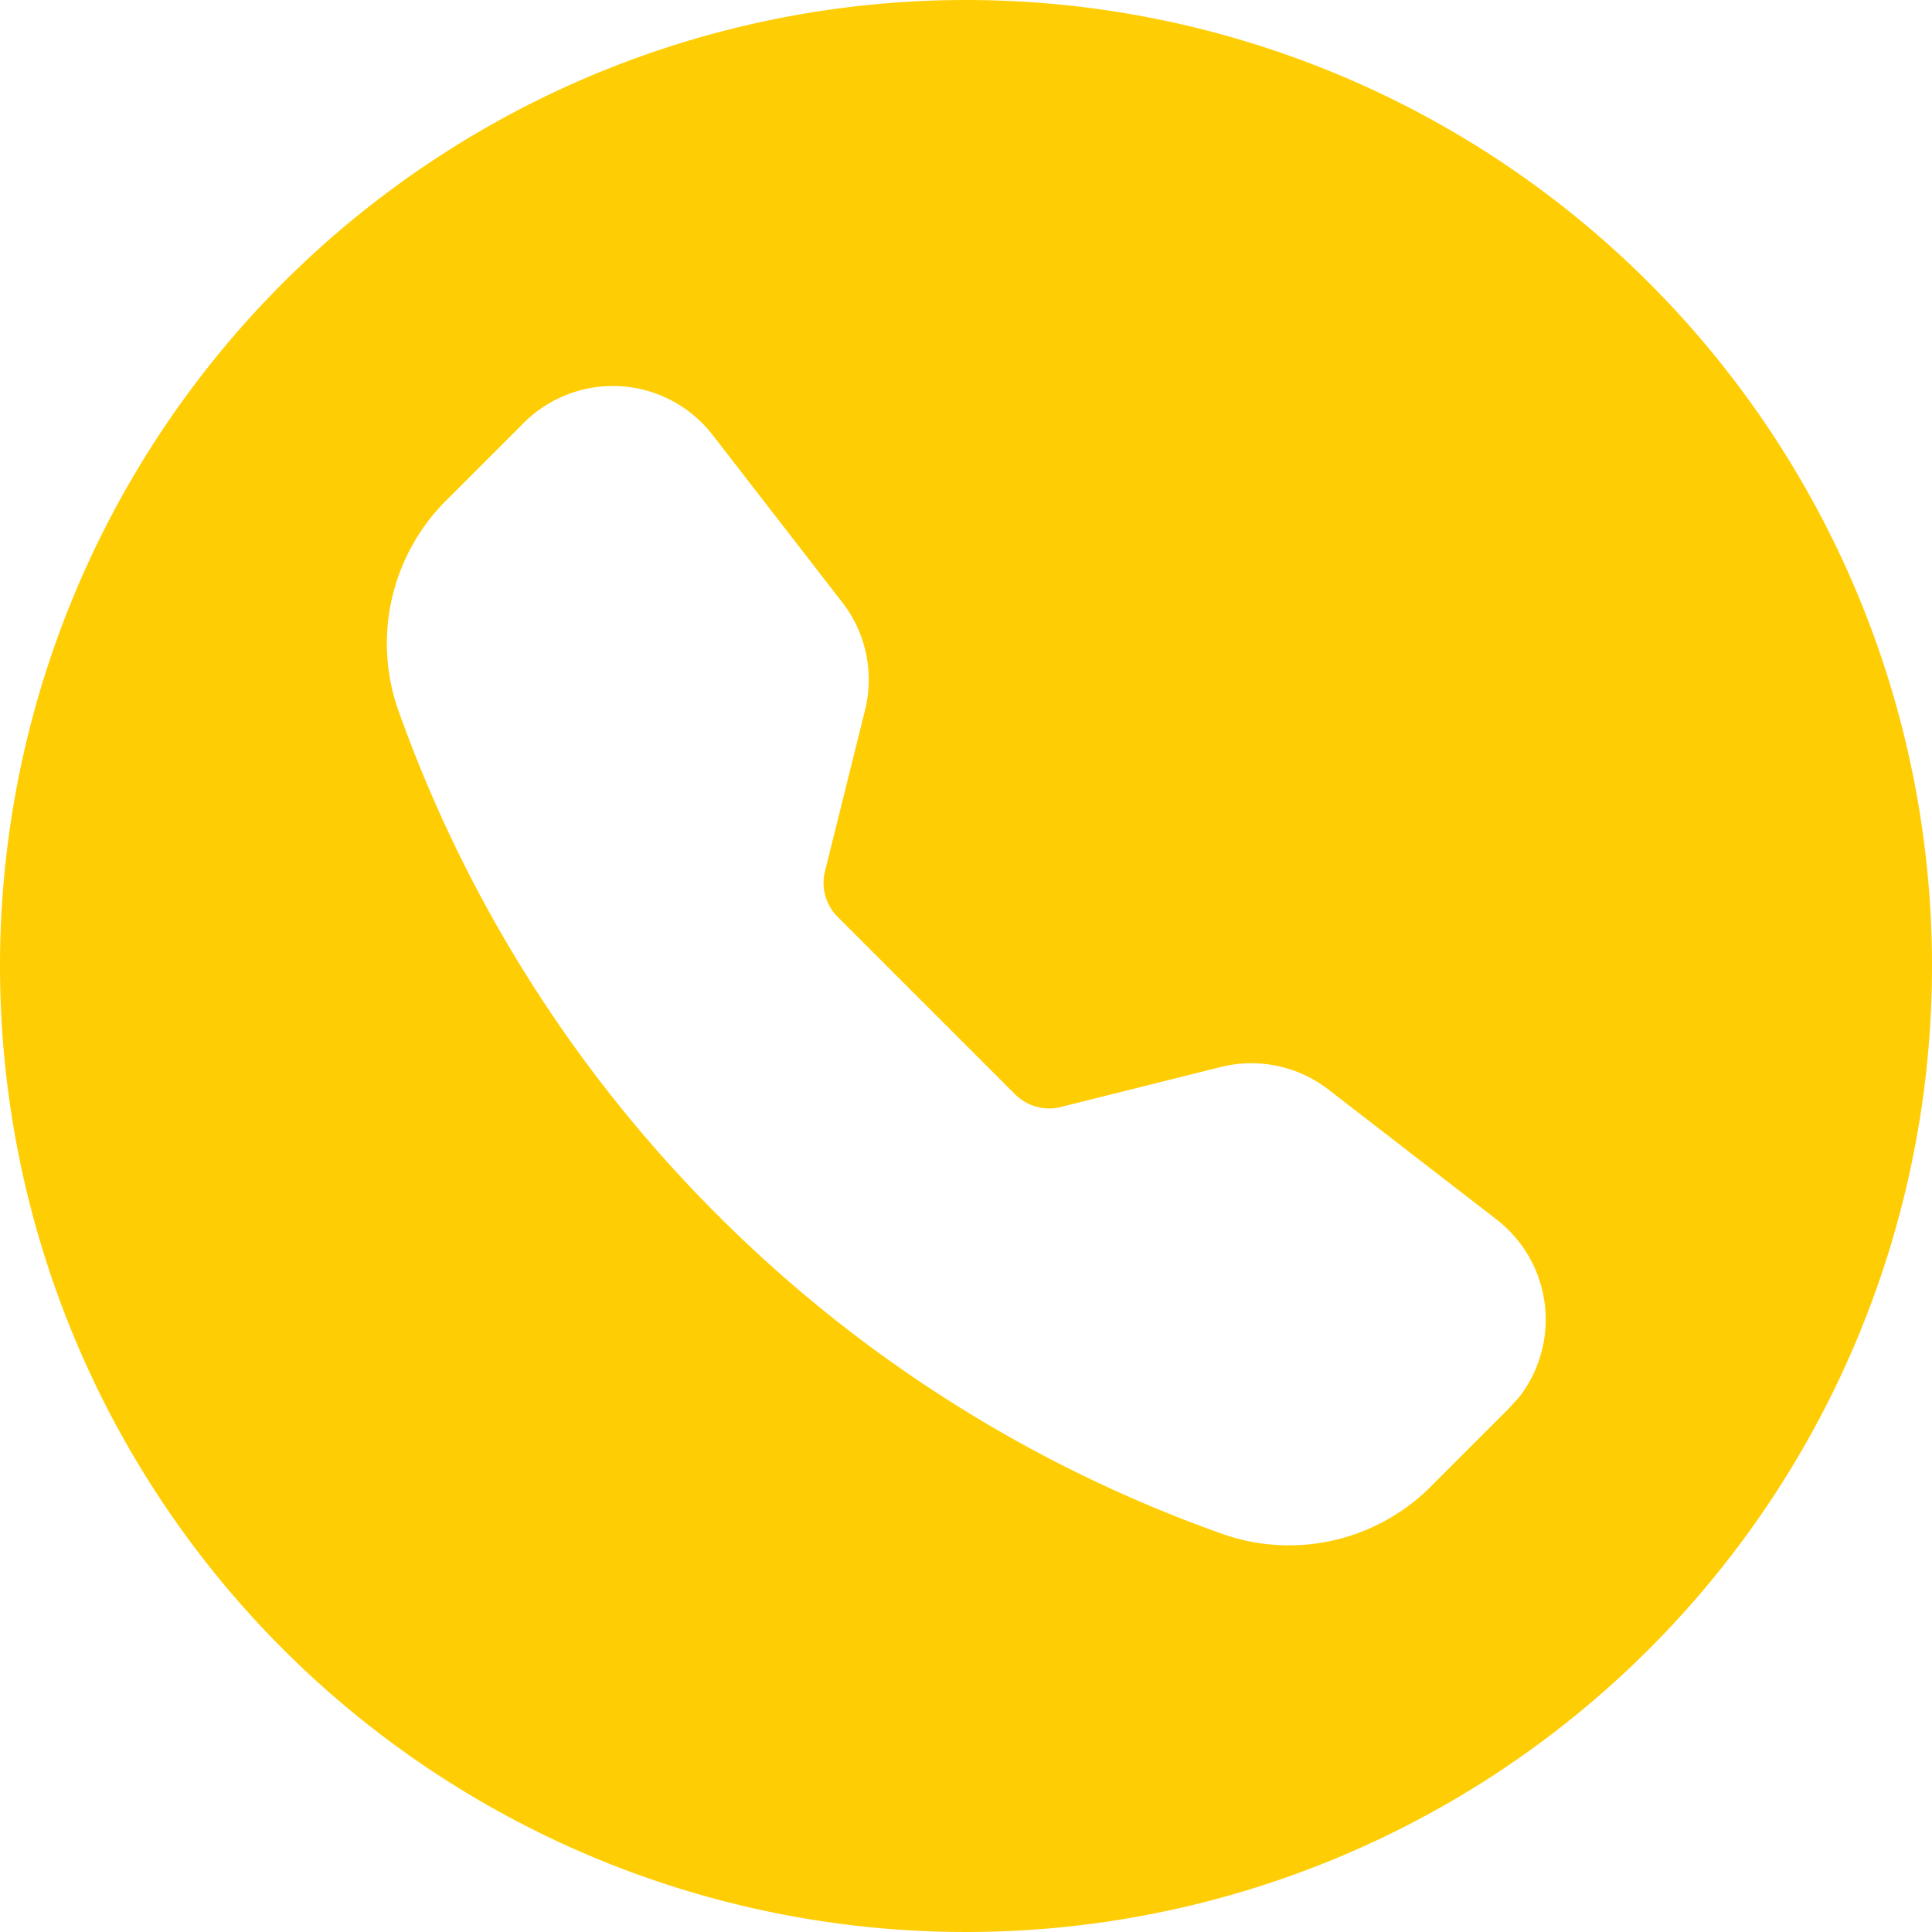 <svg xmlns="http://www.w3.org/2000/svg" viewBox="0 0 40 40"><defs><style>.cls-1{fill:#ffcd03;}</style></defs><g id="Layer_2" data-name="Layer 2"><g id="Layer_1-2" data-name="Layer 1"><path class="cls-1" d="M20,0A20,20,0,1,0,40,20,20,20,0,0,0,20,0ZM31.45,28.93l-.22.24-1.55,1.55a4.15,4.15,0,0,1-4.31,1.06,28,28,0,0,1-10.52-6.63A28,28,0,0,1,8.22,14.63a4.18,4.18,0,0,1,1.06-4.31l1.55-1.55h0A2.61,2.61,0,0,1,14.75,9l2.68,3.46a2.61,2.61,0,0,1,.48,2.24L17.09,18a1,1,0,0,0,.27,1L21,22.64a1,1,0,0,0,1,.27l3.28-.82a2.61,2.61,0,0,1,2.24.48L31,25.26A2.62,2.62,0,0,1,31.45,28.93Z"/></g></g></svg>